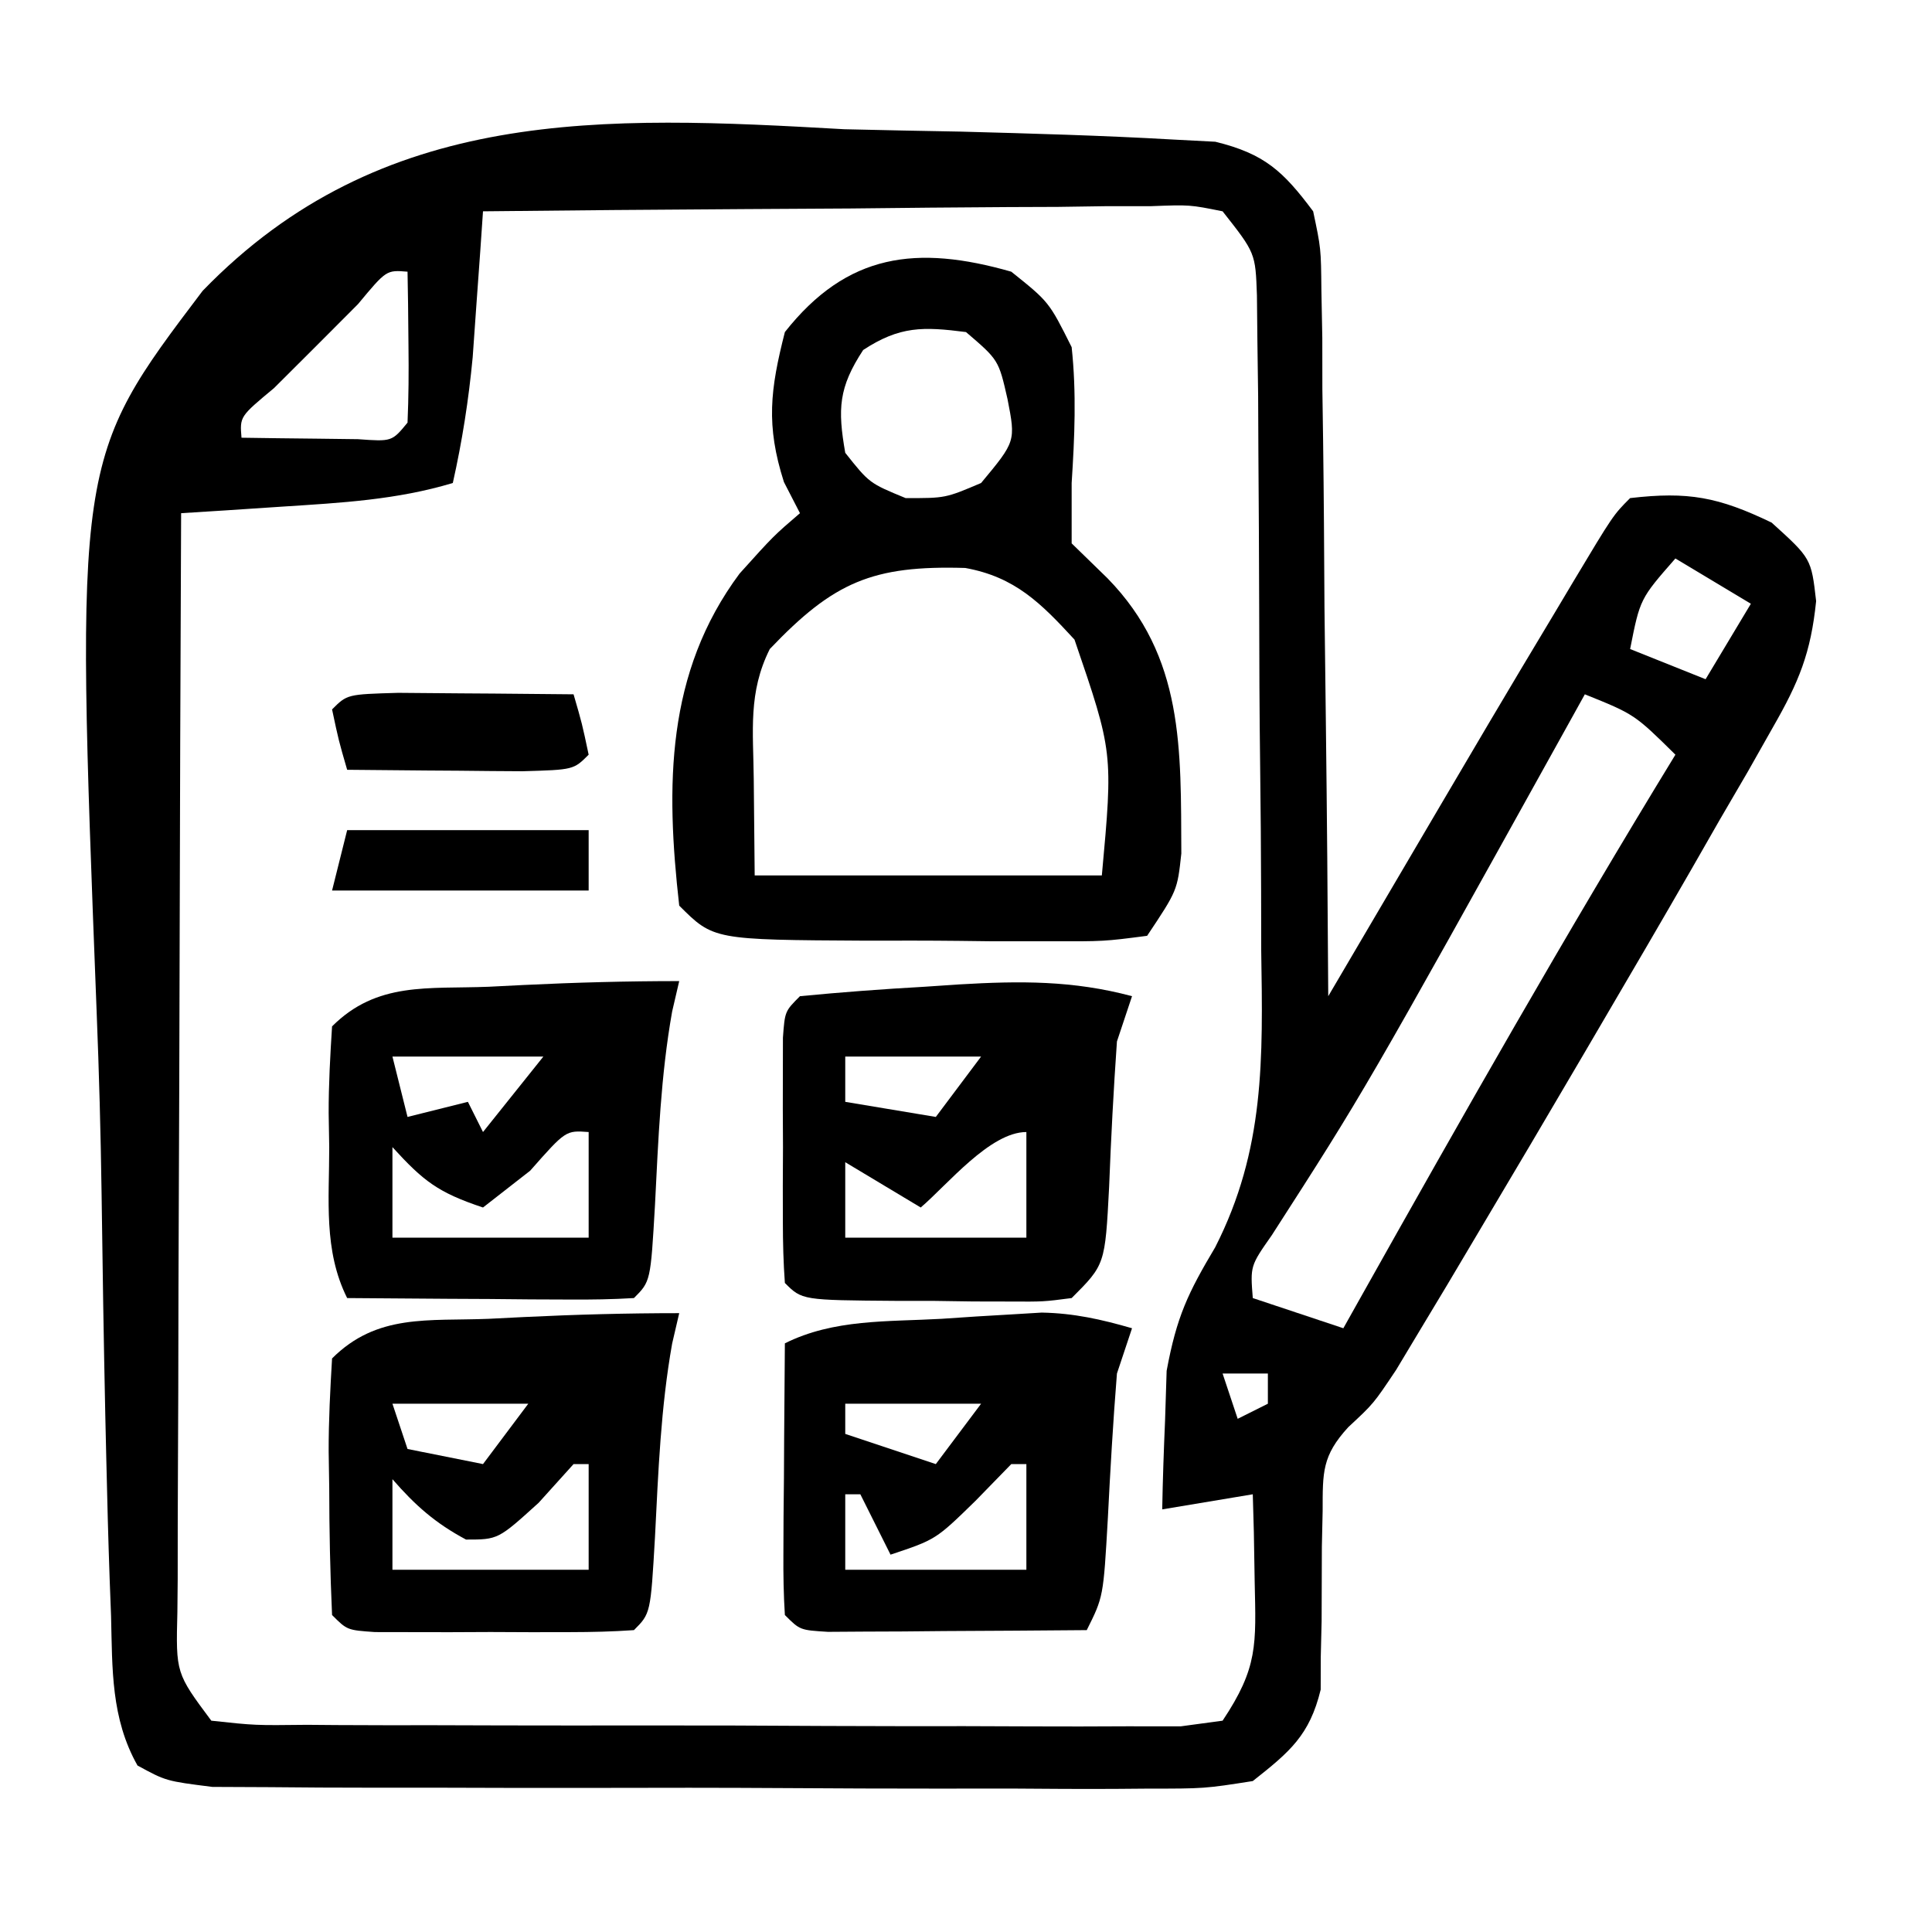 <?xml version="1.0" encoding="UTF-8"?>
<svg version="1.1" xmlns="http://www.w3.org/2000/svg" width="128" height="128">
<path d="M0 0 C2.577 0.061 5.155 0.114 7.732 0.158 C12.414 0.285 17.094 0.413 21.769 0.682 C22.698 0.73 23.627 0.779 24.583 0.829 C27.835 1.627 29.068 2.769 31.062 5.438 C31.581 7.893 31.581 7.893 31.608 10.665 C31.628 11.706 31.648 12.747 31.668 13.819 C31.669 14.936 31.671 16.052 31.672 17.203 C31.688 18.352 31.705 19.5 31.722 20.684 C31.771 24.352 31.792 28.019 31.812 31.688 C31.841 34.175 31.871 36.661 31.902 39.148 C31.976 45.245 32.028 51.341 32.062 57.438 C32.726 56.309 33.389 55.18 34.072 54.018 C43.385 38.173 43.385 38.173 47.125 31.938 C47.501 31.307 47.877 30.677 48.264 30.027 C50.943 25.557 50.943 25.557 52.062 24.438 C55.912 23.99 57.913 24.365 61.438 26.062 C64.062 28.438 64.062 28.438 64.385 31.262 C64.035 34.707 63.24 36.626 61.527 39.613 C60.972 40.595 60.417 41.576 59.845 42.587 C59.236 43.631 58.627 44.675 58 45.75 C57.379 46.835 56.758 47.92 56.118 49.038 C54.117 52.515 52.094 55.978 50.062 59.438 C49.718 60.025 49.374 60.613 49.019 61.219 C46.653 65.259 44.269 69.289 41.875 73.312 C41.24 74.382 40.605 75.451 39.951 76.552 C39.355 77.543 38.759 78.534 38.145 79.555 C37.621 80.427 37.097 81.3 36.558 82.199 C35.062 84.438 35.062 84.438 33.393 85.987 C31.647 87.89 31.694 88.976 31.691 91.527 C31.674 92.312 31.657 93.096 31.639 93.904 C31.63 95.548 31.624 97.191 31.623 98.834 C31.595 100.013 31.595 100.013 31.566 101.215 C31.565 101.929 31.563 102.643 31.561 103.379 C30.826 106.415 29.502 107.51 27.062 109.438 C23.868 109.939 23.868 109.939 20.047 109.939 C19 109.947 19 109.947 17.931 109.956 C15.63 109.968 13.329 109.952 11.027 109.934 C9.426 109.934 7.825 109.935 6.223 109.938 C2.87 109.939 -0.483 109.927 -3.836 109.904 C-8.136 109.876 -12.435 109.878 -16.735 109.891 C-20.041 109.898 -23.346 109.89 -26.652 109.878 C-28.237 109.873 -29.823 109.873 -31.408 109.877 C-33.623 109.88 -35.837 109.863 -38.051 109.842 C-39.311 109.836 -40.572 109.831 -41.87 109.825 C-44.938 109.438 -44.938 109.438 -46.828 108.408 C-48.593 105.273 -48.492 102.016 -48.58 98.504 C-48.611 97.695 -48.642 96.886 -48.673 96.053 C-48.768 93.369 -48.837 90.685 -48.898 88 C-48.919 87.078 -48.94 86.155 -48.962 85.205 C-49.066 80.307 -49.144 75.41 -49.208 70.512 C-49.265 66.488 -49.376 62.471 -49.536 58.449 C-50.954 21.852 -50.954 21.852 -42.514 10.708 C-30.64 -1.557 -15.973 -0.907 0 0 Z M-23.938 5.438 C-24.028 6.758 -24.028 6.758 -24.121 8.105 C-24.205 9.267 -24.289 10.428 -24.375 11.625 C-24.456 12.774 -24.537 13.922 -24.621 15.105 C-24.892 17.953 -25.313 20.65 -25.938 23.438 C-29.652 24.554 -33.329 24.75 -37.188 25 C-38.451 25.084 -39.714 25.168 -41.016 25.254 C-41.98 25.314 -42.944 25.375 -43.938 25.438 C-43.984 35.573 -44.019 45.708 -44.041 55.844 C-44.052 60.55 -44.066 65.256 -44.088 69.961 C-44.11 74.5 -44.122 79.039 -44.127 83.578 C-44.131 85.312 -44.138 87.046 -44.149 88.781 C-44.163 91.204 -44.165 93.627 -44.165 96.05 C-44.172 96.772 -44.179 97.495 -44.186 98.239 C-44.287 102.287 -44.287 102.287 -41.938 105.438 C-39.037 105.752 -39.037 105.752 -35.592 105.712 C-34.941 105.717 -34.291 105.722 -33.62 105.728 C-31.466 105.742 -29.311 105.741 -27.156 105.738 C-25.662 105.742 -24.167 105.747 -22.673 105.751 C-19.539 105.759 -16.405 105.758 -13.271 105.753 C-9.249 105.747 -5.227 105.764 -1.205 105.788 C1.881 105.802 4.968 105.803 8.054 105.8 C9.538 105.801 11.021 105.806 12.504 105.816 C14.575 105.828 16.646 105.821 18.717 105.81 C20.486 105.811 20.486 105.811 22.292 105.812 C23.663 105.626 23.663 105.626 25.062 105.438 C27.414 101.911 27.277 100.409 27.188 96.25 C27.169 95.163 27.151 94.077 27.133 92.957 C27.11 92.126 27.086 91.294 27.062 90.438 C25.082 90.767 23.102 91.097 21.062 91.438 C21.096 89.478 21.166 87.52 21.25 85.562 C21.285 84.472 21.32 83.381 21.355 82.258 C22.021 78.663 22.763 77.113 24.572 74.073 C27.868 67.604 27.733 61.582 27.621 54.441 C27.619 53.131 27.616 51.82 27.614 50.47 C27.608 47.717 27.585 44.966 27.55 42.213 C27.504 38.687 27.49 35.161 27.486 31.635 C27.48 28.258 27.457 24.881 27.434 21.504 C27.428 20.238 27.423 18.973 27.417 17.669 C27.401 16.5 27.385 15.331 27.369 14.127 C27.358 13.098 27.348 12.069 27.337 11.009 C27.238 8.199 27.238 8.199 25.062 5.438 C22.886 5 22.886 5 20.337 5.097 C18.866 5.097 18.866 5.097 17.365 5.098 C16.304 5.113 15.242 5.129 14.148 5.145 C12.521 5.151 12.521 5.151 10.861 5.157 C7.386 5.174 3.912 5.212 0.438 5.25 C-1.914 5.265 -4.266 5.279 -6.617 5.291 C-12.391 5.324 -18.164 5.374 -23.938 5.438 Z M-32.223 11.59 C-33.597 12.968 -33.597 12.968 -35 14.375 C-35.919 15.292 -36.838 16.208 -37.785 17.152 C-40.052 19.036 -40.052 19.036 -39.938 20.438 C-38.292 20.464 -36.646 20.484 -35 20.5 C-33.625 20.517 -33.625 20.517 -32.223 20.535 C-29.972 20.697 -29.972 20.697 -28.938 19.438 C-28.865 17.751 -28.854 16.062 -28.875 14.375 C-28.889 12.996 -28.889 12.996 -28.902 11.59 C-28.914 10.88 -28.926 10.169 -28.938 9.438 C-30.339 9.323 -30.339 9.323 -32.223 11.59 Z M55.062 28.438 C52.72 31.11 52.72 31.11 52.062 34.438 C54.538 35.428 54.538 35.428 57.062 36.438 C58.053 34.788 59.042 33.138 60.062 31.438 C58.413 30.448 56.763 29.457 55.062 28.438 Z M49.062 37.438 C48.68 38.127 48.298 38.816 47.904 39.526 C34.482 63.7 34.482 63.7 28.32 73.277 C26.895 75.309 26.895 75.309 27.062 77.438 C29.043 78.097 31.023 78.757 33.062 79.438 C33.409 78.819 33.756 78.201 34.113 77.564 C40.931 65.419 47.797 53.321 55.062 41.438 C52.352 38.764 52.352 38.764 49.062 37.438 Z M25.062 82.438 C25.392 83.427 25.723 84.418 26.062 85.438 C26.723 85.108 27.383 84.778 28.062 84.438 C28.062 83.778 28.062 83.118 28.062 82.438 C27.073 82.438 26.082 82.438 25.062 82.438 Z " fill="#000000" transform="translate(55.938,8.562)"/>
<path d="M0 0 C2.5 2 2.5 2 4 5 C4.325 8.035 4.196 10.961 4 14 C4 15.32 4 16.64 4 18 C4.784 18.763 5.567 19.526 6.375 20.312 C11.469 25.528 11.227 31.632 11.266 38.547 C11 41 11 41 9 44 C6.143 44.372 6.143 44.372 2.531 44.363 C1.238 44.363 -0.055 44.362 -1.387 44.361 C-2.061 44.353 -2.736 44.345 -3.431 44.336 C-5.492 44.313 -7.552 44.316 -9.613 44.322 C-19.733 44.267 -19.733 44.267 -22 42 C-22.895 34.067 -22.892 26.577 -18 20 C-15.75 17.5 -15.75 17.5 -14 16 C-14.351 15.319 -14.701 14.639 -15.062 13.938 C-16.265 10.171 -15.971 7.816 -15 4 C-10.873 -1.228 -6.266 -1.79 0 0 Z M-9.812 5.188 C-11.441 7.672 -11.51 9.087 -11 12 C-9.404 14.01 -9.404 14.01 -7 15 C-4.365 15.006 -4.365 15.006 -2 14 C0.296 11.241 0.296 11.241 -0.25 8.438 C-0.838 5.85 -0.838 5.85 -3 4 C-5.846 3.635 -7.386 3.598 -9.812 5.188 Z M-16 25 C-17.442 27.884 -17.094 30.417 -17.062 33.625 C-17.042 35.729 -17.021 37.833 -17 40 C-9.41 40 -1.82 40 6 40 C6.746 31.853 6.746 31.853 4.188 24.375 C1.966 21.963 0.251 20.226 -3.051 19.629 C-9.181 19.449 -11.76 20.548 -16 25 Z " fill="#000000" transform="translate(67,18)"/>
<path d="M0 0 C-0.33 0.99 -0.66 1.98 -1 3 C-1.258 6.213 -1.442 9.42 -1.605 12.639 C-1.899 17.798 -1.899 17.798 -3 20 C-6.146 20.029 -9.292 20.047 -12.438 20.062 C-13.335 20.071 -14.233 20.079 -15.158 20.088 C-16.439 20.093 -16.439 20.093 -17.746 20.098 C-18.537 20.103 -19.328 20.108 -20.142 20.114 C-22 20 -22 20 -23 19 C-23.086 17.657 -23.107 16.31 -23.098 14.965 C-23.094 14.156 -23.091 13.347 -23.088 12.514 C-23.08 11.664 -23.071 10.813 -23.062 9.938 C-23.058 9.083 -23.053 8.229 -23.049 7.35 C-23.037 5.233 -23.019 3.117 -23 1 C-19.761 -0.62 -16.19 -0.424 -12.625 -0.625 C-11.473 -0.702 -11.473 -0.702 -10.297 -0.781 C-9.552 -0.825 -8.807 -0.869 -8.039 -0.914 C-7.021 -0.975 -7.021 -0.975 -5.983 -1.038 C-3.852 -0.997 -2.042 -0.59 0 0 Z M-19 5 C-19 5.66 -19 6.32 -19 7 C-17.02 7.66 -15.04 8.32 -13 9 C-12.01 7.68 -11.02 6.36 -10 5 C-12.97 5 -15.94 5 -19 5 Z M-8 9 C-8.784 9.804 -9.568 10.609 -10.375 11.438 C-13 14 -13 14 -16 15 C-16.66 13.68 -17.32 12.36 -18 11 C-18.33 11 -18.66 11 -19 11 C-19 12.65 -19 14.3 -19 16 C-15.04 16 -11.08 16 -7 16 C-7 13.69 -7 11.38 -7 9 C-7.33 9 -7.66 9 -8 9 Z " fill="#000000" transform="translate(75,88)"/>
<path d="M0 0 C-0.155 0.665 -0.309 1.33 -0.469 2.016 C-1.225 6.262 -1.387 10.525 -1.605 14.824 C-1.897 19.897 -1.897 19.897 -3 21 C-4.403 21.099 -5.812 21.131 -7.219 21.133 C-8.493 21.135 -8.493 21.135 -9.793 21.137 C-11.133 21.131 -11.133 21.131 -12.5 21.125 C-13.393 21.129 -14.287 21.133 -15.207 21.137 C-16.057 21.135 -16.906 21.134 -17.781 21.133 C-18.566 21.132 -19.35 21.131 -20.158 21.129 C-22 21 -22 21 -23 20 C-23.127 17.176 -23.185 14.387 -23.188 11.562 C-23.2 10.773 -23.212 9.983 -23.225 9.17 C-23.23 7.112 -23.122 5.054 -23 3 C-20.021 0.021 -16.63 0.535 -12.625 0.375 C-11.857 0.336 -11.088 0.298 -10.297 0.258 C-6.856 0.091 -3.446 0 0 0 Z M-19 6 C-18.67 6.99 -18.34 7.98 -18 9 C-16.35 9.33 -14.7 9.66 -13 10 C-12.01 8.68 -11.02 7.36 -10 6 C-12.97 6 -15.94 6 -19 6 Z M-7 10 C-8.145 11.268 -8.145 11.268 -9.312 12.562 C-12 15 -12 15 -14.125 15 C-16.159 13.915 -17.492 12.734 -19 11 C-19 12.98 -19 14.96 -19 17 C-14.71 17 -10.42 17 -6 17 C-6 14.69 -6 12.38 -6 10 C-6.33 10 -6.66 10 -7 10 Z " fill="#000000" transform="translate(45,87)"/>
<path d="M0 0 C-0.33 0.99 -0.66 1.98 -1 3 C-1.226 6.213 -1.393 9.42 -1.518 12.639 C-1.785 17.785 -1.785 17.785 -4 20 C-5.864 20.243 -5.864 20.243 -8.098 20.23 C-8.899 20.229 -9.7 20.227 -10.525 20.225 C-11.781 20.206 -11.781 20.206 -13.062 20.188 C-13.904 20.187 -14.745 20.186 -15.611 20.186 C-21.86 20.14 -21.86 20.14 -23 19 C-23.098 17.67 -23.131 16.334 -23.133 15 C-23.134 14.196 -23.135 13.391 -23.137 12.562 C-23.133 11.717 -23.129 10.871 -23.125 10 C-23.129 9.154 -23.133 8.309 -23.137 7.438 C-23.135 6.633 -23.134 5.829 -23.133 5 C-23.132 4.258 -23.131 3.515 -23.129 2.75 C-23 1 -23 1 -22 0 C-19.244 -0.266 -16.513 -0.47 -13.75 -0.625 C-12.986 -0.677 -12.221 -0.728 -11.434 -0.781 C-7.434 -1.016 -3.914 -1.049 0 0 Z M-19 4 C-19 4.99 -19 5.98 -19 7 C-16.03 7.495 -16.03 7.495 -13 8 C-12.01 6.68 -11.02 5.36 -10 4 C-12.97 4 -15.94 4 -19 4 Z M-14 14 C-15.65 13.01 -17.3 12.02 -19 11 C-19 12.65 -19 14.3 -19 16 C-15.04 16 -11.08 16 -7 16 C-7 13.69 -7 11.38 -7 9 C-9.408 9 -12.246 12.507 -14 14 Z " fill="#000000" transform="translate(75,66)"/>
<path d="M0 0 C-0.155 0.665 -0.309 1.33 -0.469 2.016 C-1.225 6.262 -1.387 10.525 -1.605 14.824 C-1.897 19.897 -1.897 19.897 -3 21 C-4.416 21.087 -5.836 21.107 -7.254 21.098 C-8.108 21.094 -8.962 21.091 -9.842 21.088 C-10.74 21.08 -11.637 21.071 -12.562 21.062 C-13.464 21.058 -14.366 21.053 -15.295 21.049 C-17.53 21.037 -19.765 21.021 -22 21 C-23.58 17.84 -23.184 14.465 -23.188 11 C-23.2 10.263 -23.212 9.525 -23.225 8.766 C-23.23 6.842 -23.122 4.919 -23 3 C-20.021 0.021 -16.63 0.535 -12.625 0.375 C-11.857 0.336 -11.088 0.298 -10.297 0.258 C-6.856 0.091 -3.446 0 0 0 Z M-19 5 C-18.67 6.32 -18.34 7.64 -18 9 C-16.68 8.67 -15.36 8.34 -14 8 C-13.67 8.66 -13.34 9.32 -13 10 C-11.68 8.35 -10.36 6.7 -9 5 C-12.3 5 -15.6 5 -19 5 Z M-9.875 12.562 C-10.906 13.367 -11.938 14.171 -13 15 C-15.993 14.002 -16.948 13.248 -19 11 C-19 12.98 -19 14.96 -19 17 C-14.71 17 -10.42 17 -6 17 C-6 14.69 -6 12.38 -6 10 C-7.517 9.889 -7.517 9.889 -9.875 12.562 Z " fill="#000000" transform="translate(45,65)"/>
<path d="M0 0 C1.395 0.007 2.789 0.019 4.184 0.035 C4.895 0.04 5.605 0.044 6.338 0.049 C8.099 0.061 9.86 0.079 11.621 0.098 C12.184 2.035 12.184 2.035 12.621 4.098 C11.621 5.098 11.621 5.098 8.242 5.195 C6.848 5.189 5.453 5.177 4.059 5.16 C3.348 5.156 2.637 5.151 1.904 5.146 C0.143 5.135 -1.618 5.117 -3.379 5.098 C-3.941 3.16 -3.941 3.16 -4.379 1.098 C-3.379 0.098 -3.379 0.098 0 0 Z " fill="#000000" transform="translate(26.379,45.902)"/>
<path d="M0 0 C5.28 0 10.56 0 16 0 C16 1.32 16 2.64 16 4 C10.39 4 4.78 4 -1 4 C-0.67 2.68 -0.34 1.36 0 0 Z " fill="#000000" transform="translate(23,55)"/>
</svg>
